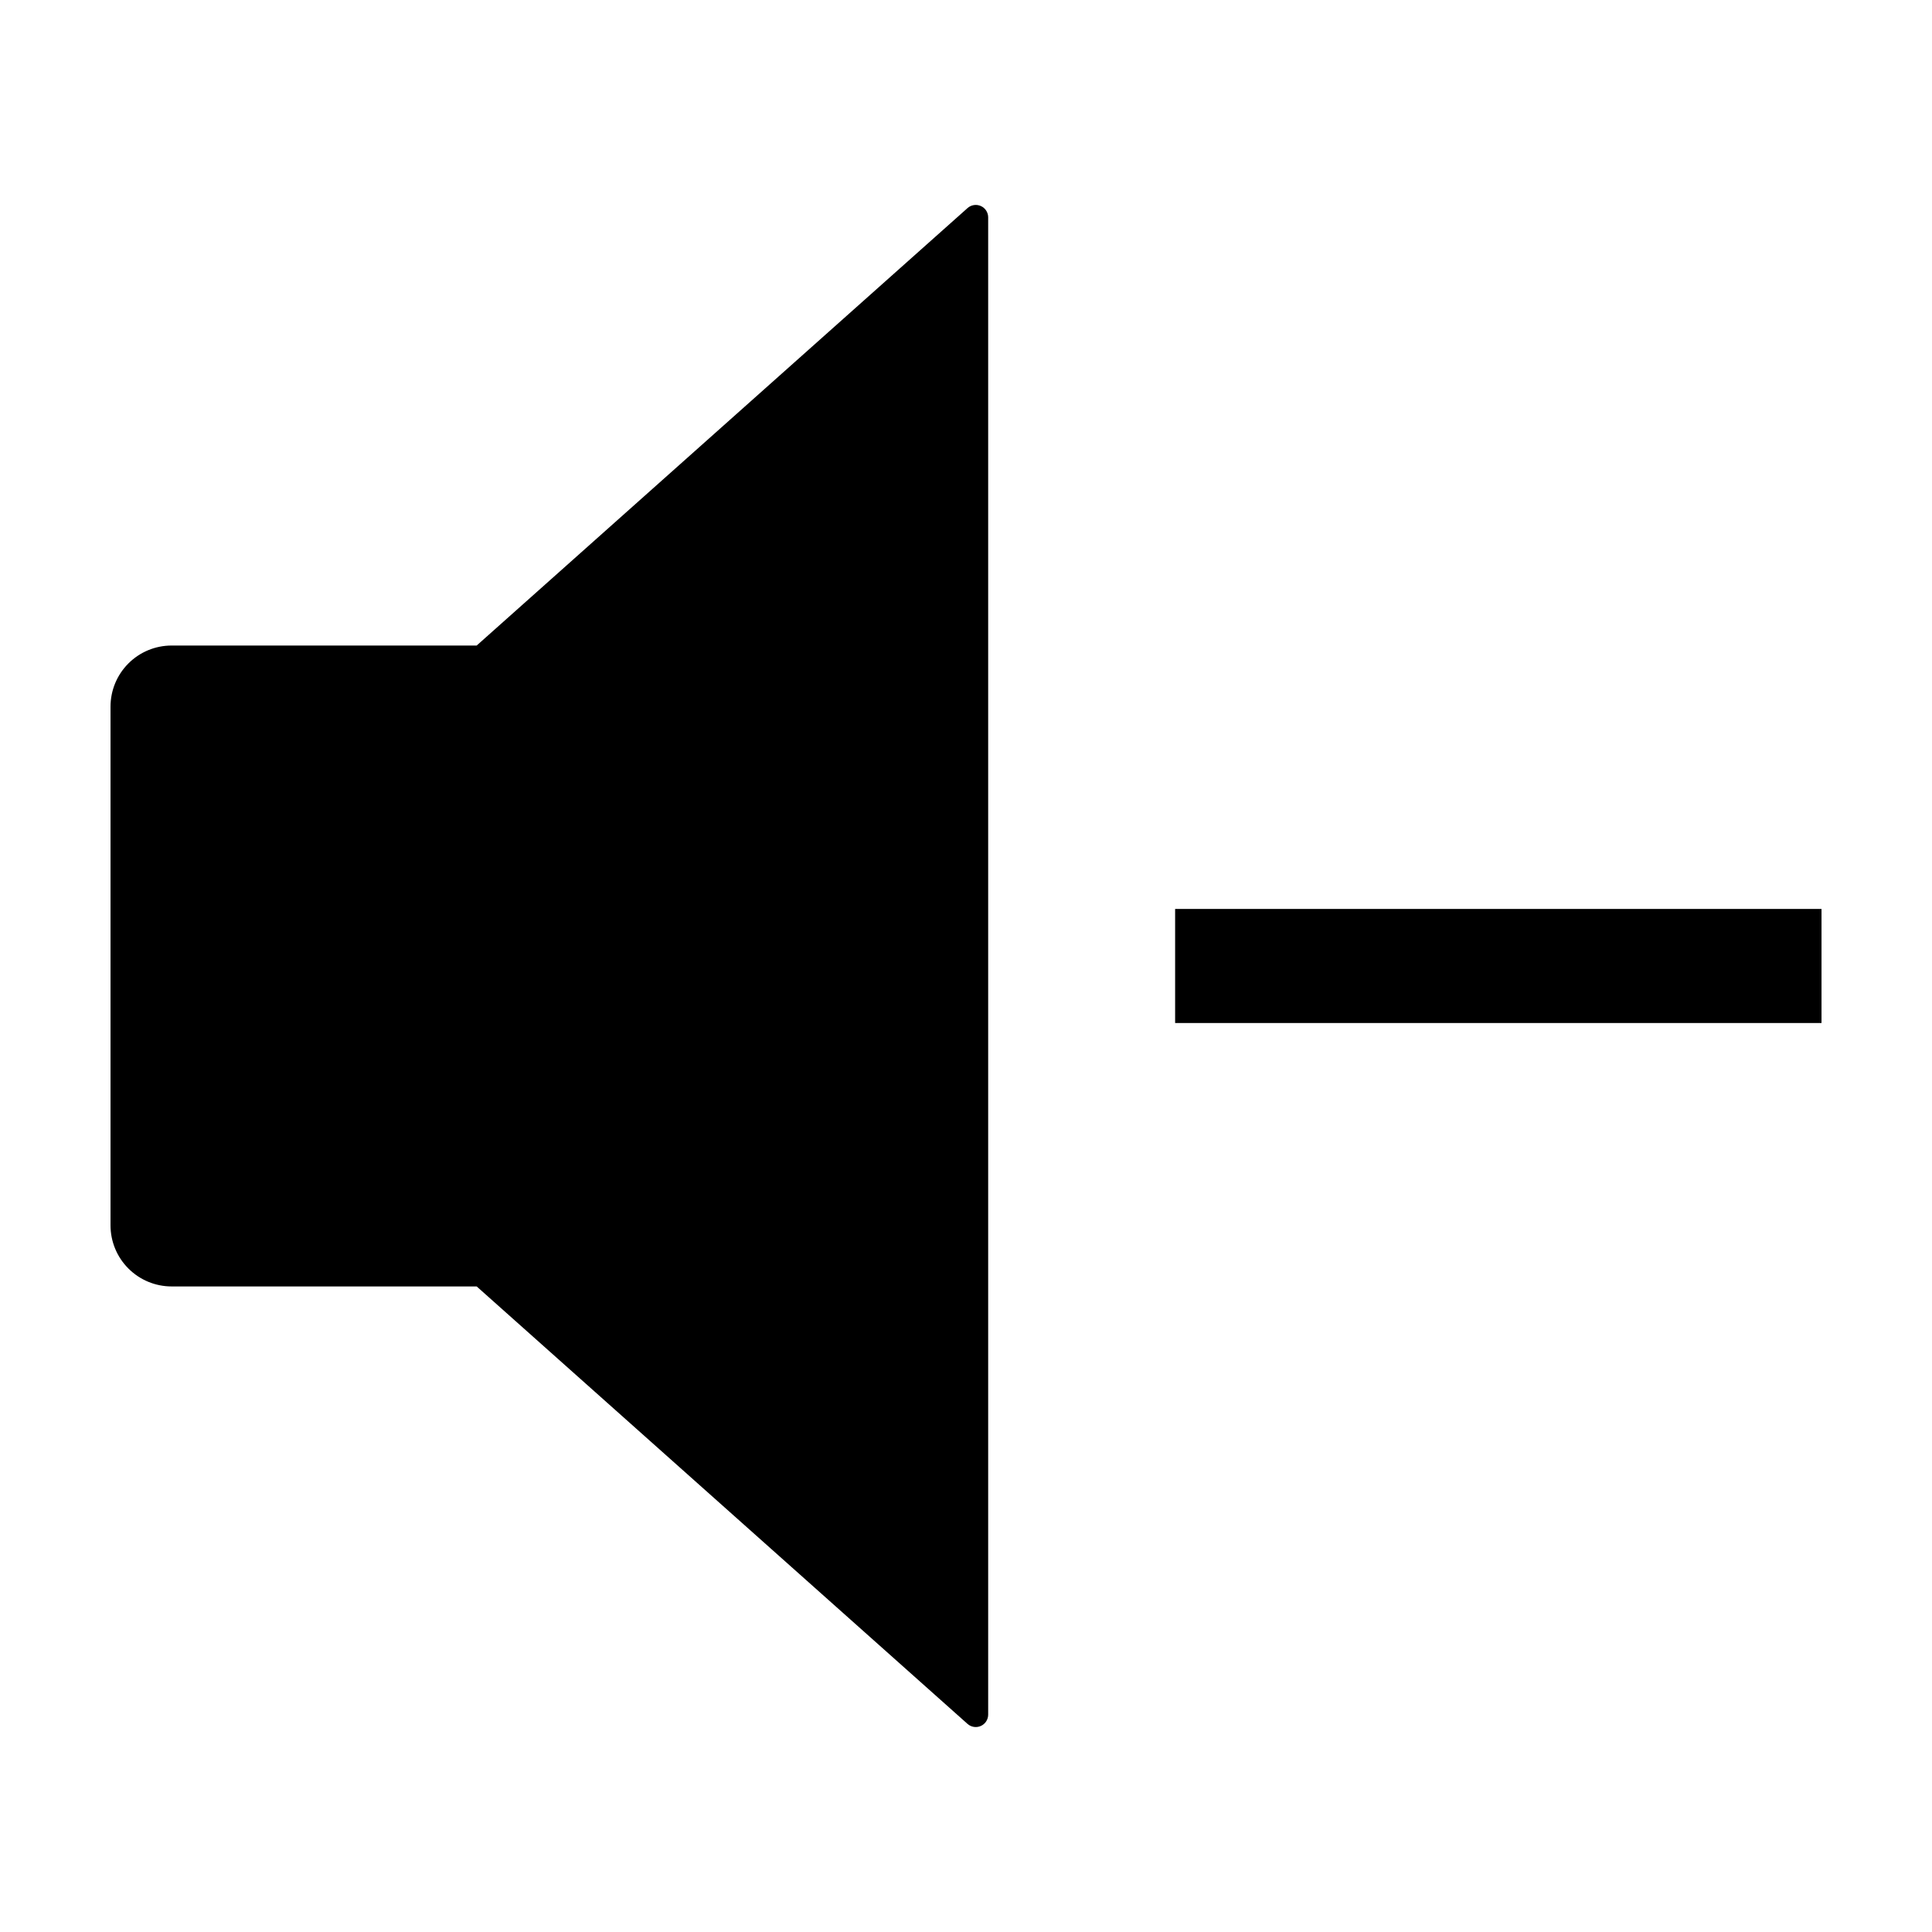 <?xml version="1.0" encoding="UTF-8"?>
<!-- Uploaded to: SVG Repo, www.svgrepo.com, Generator: SVG Repo Mixer Tools -->
<svg fill="#000000" width="800px" height="800px" version="1.1" viewBox="144 144 512 512" xmlns="http://www.w3.org/2000/svg">
 <g>
  <path d="m189.48 484.92h80.844l130.08 115.93c0.965 0.863 2.348 1.078 3.531 0.547s1.941-1.703 1.941-3v-396.8c0-1.297-0.758-2.469-1.941-3-1.184-0.527-2.566-0.316-3.531 0.547l-130.08 115.93h-80.844c-4.293 0-8.414 1.703-11.449 4.742-3.039 3.035-4.742 7.156-4.742 11.449v137.46c0 4.297 1.703 8.414 4.742 11.449 3.035 3.039 7.156 4.746 11.449 4.746z"/>
  <path d="m455.42 384.88h171.3v30.23h-171.3z"/>
 </g>
</svg>
